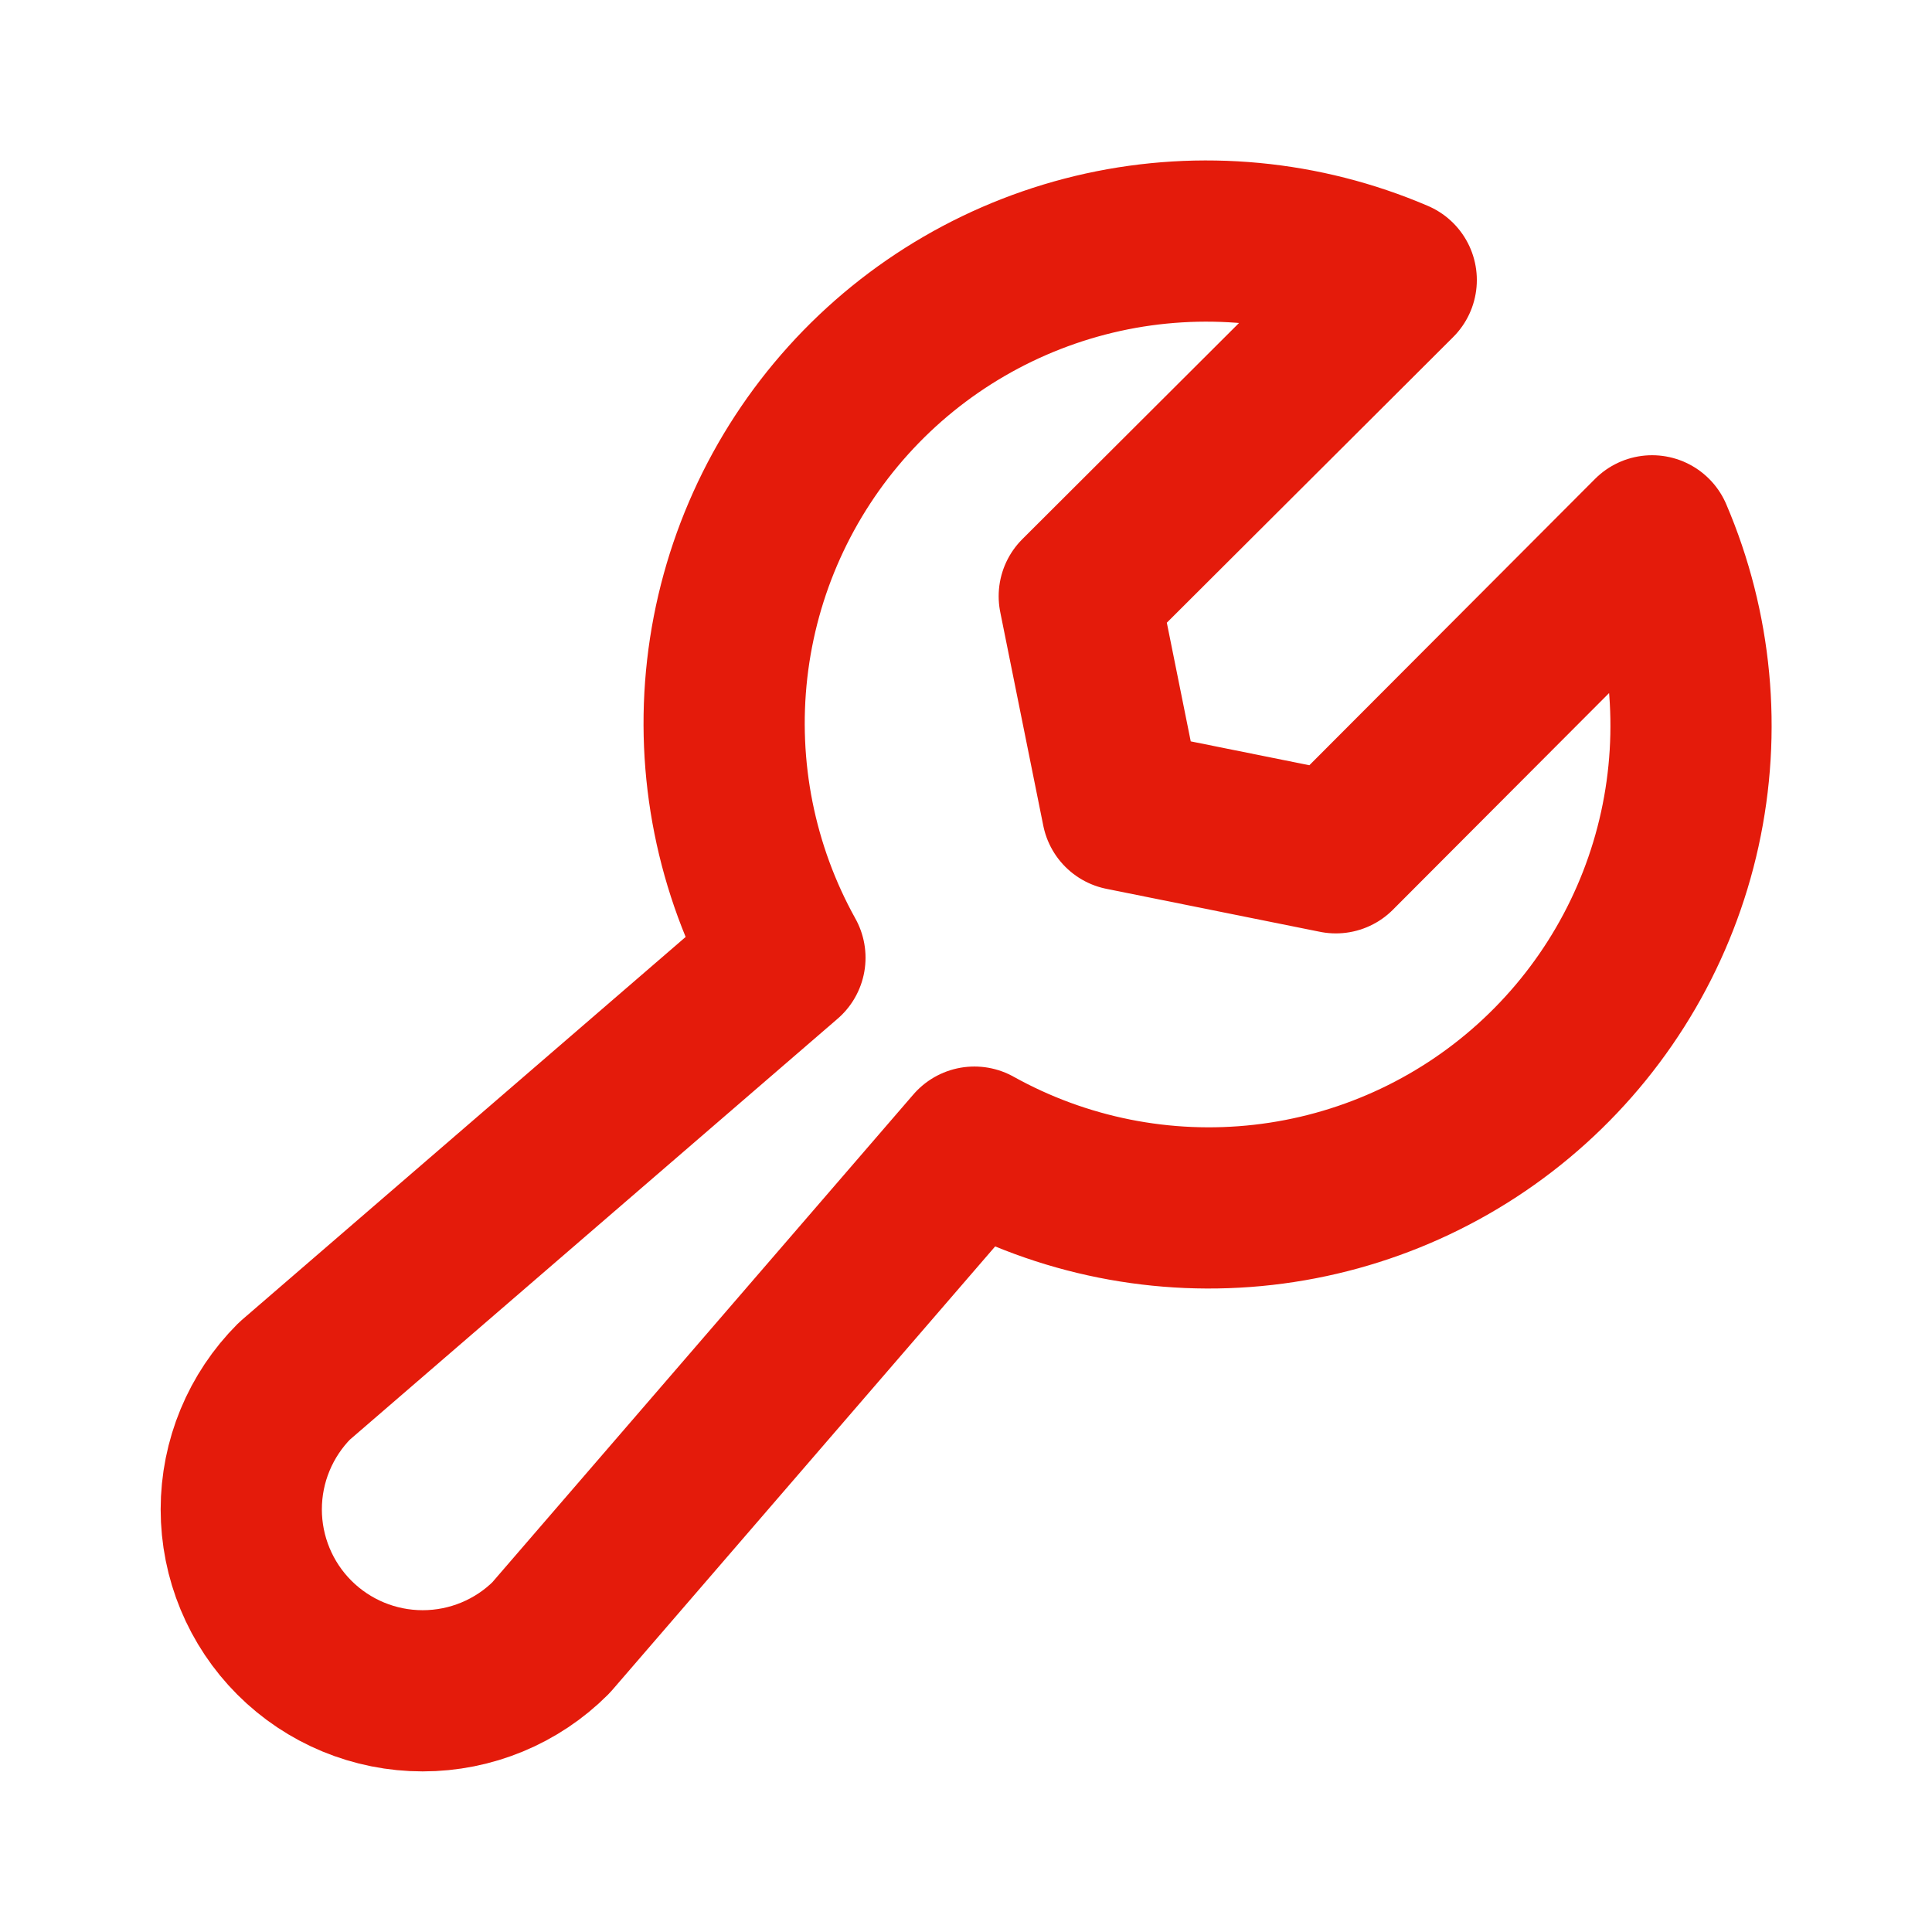 <?xml version="1.0" encoding="UTF-8"?>
<svg xmlns="http://www.w3.org/2000/svg" width="32" height="32" viewBox="0 0 32 32" fill="none">
  <g id="32px / Phosphor Icons / Wrench">
    <path id="Vector" d="M27.364 8.875C28.02 10.407 28.18 12.105 27.823 13.733C27.466 15.36 26.608 16.835 25.371 17.951C24.134 19.067 22.579 19.768 20.923 19.956C19.268 20.144 17.595 19.81 16.139 19L9.126 27.125C8.563 27.689 7.798 28.005 7.001 28.005C6.204 28.005 5.44 27.689 4.876 27.125C4.313 26.562 3.996 25.797 3.996 25C3.996 24.203 4.313 23.439 4.876 22.875L13.001 15.863C12.191 14.407 11.857 12.734 12.045 11.078C12.233 9.423 12.935 7.867 14.051 6.63C15.166 5.393 16.642 4.536 18.269 4.178C19.896 3.821 21.595 3.982 23.126 4.638L17.876 9.875L18.589 13.413L22.126 14.125L27.364 8.875Z" stroke="#E41B0B" stroke-width="2.67" stroke-linecap="round" stroke-linejoin="round"></path>
  </g>
</svg>

